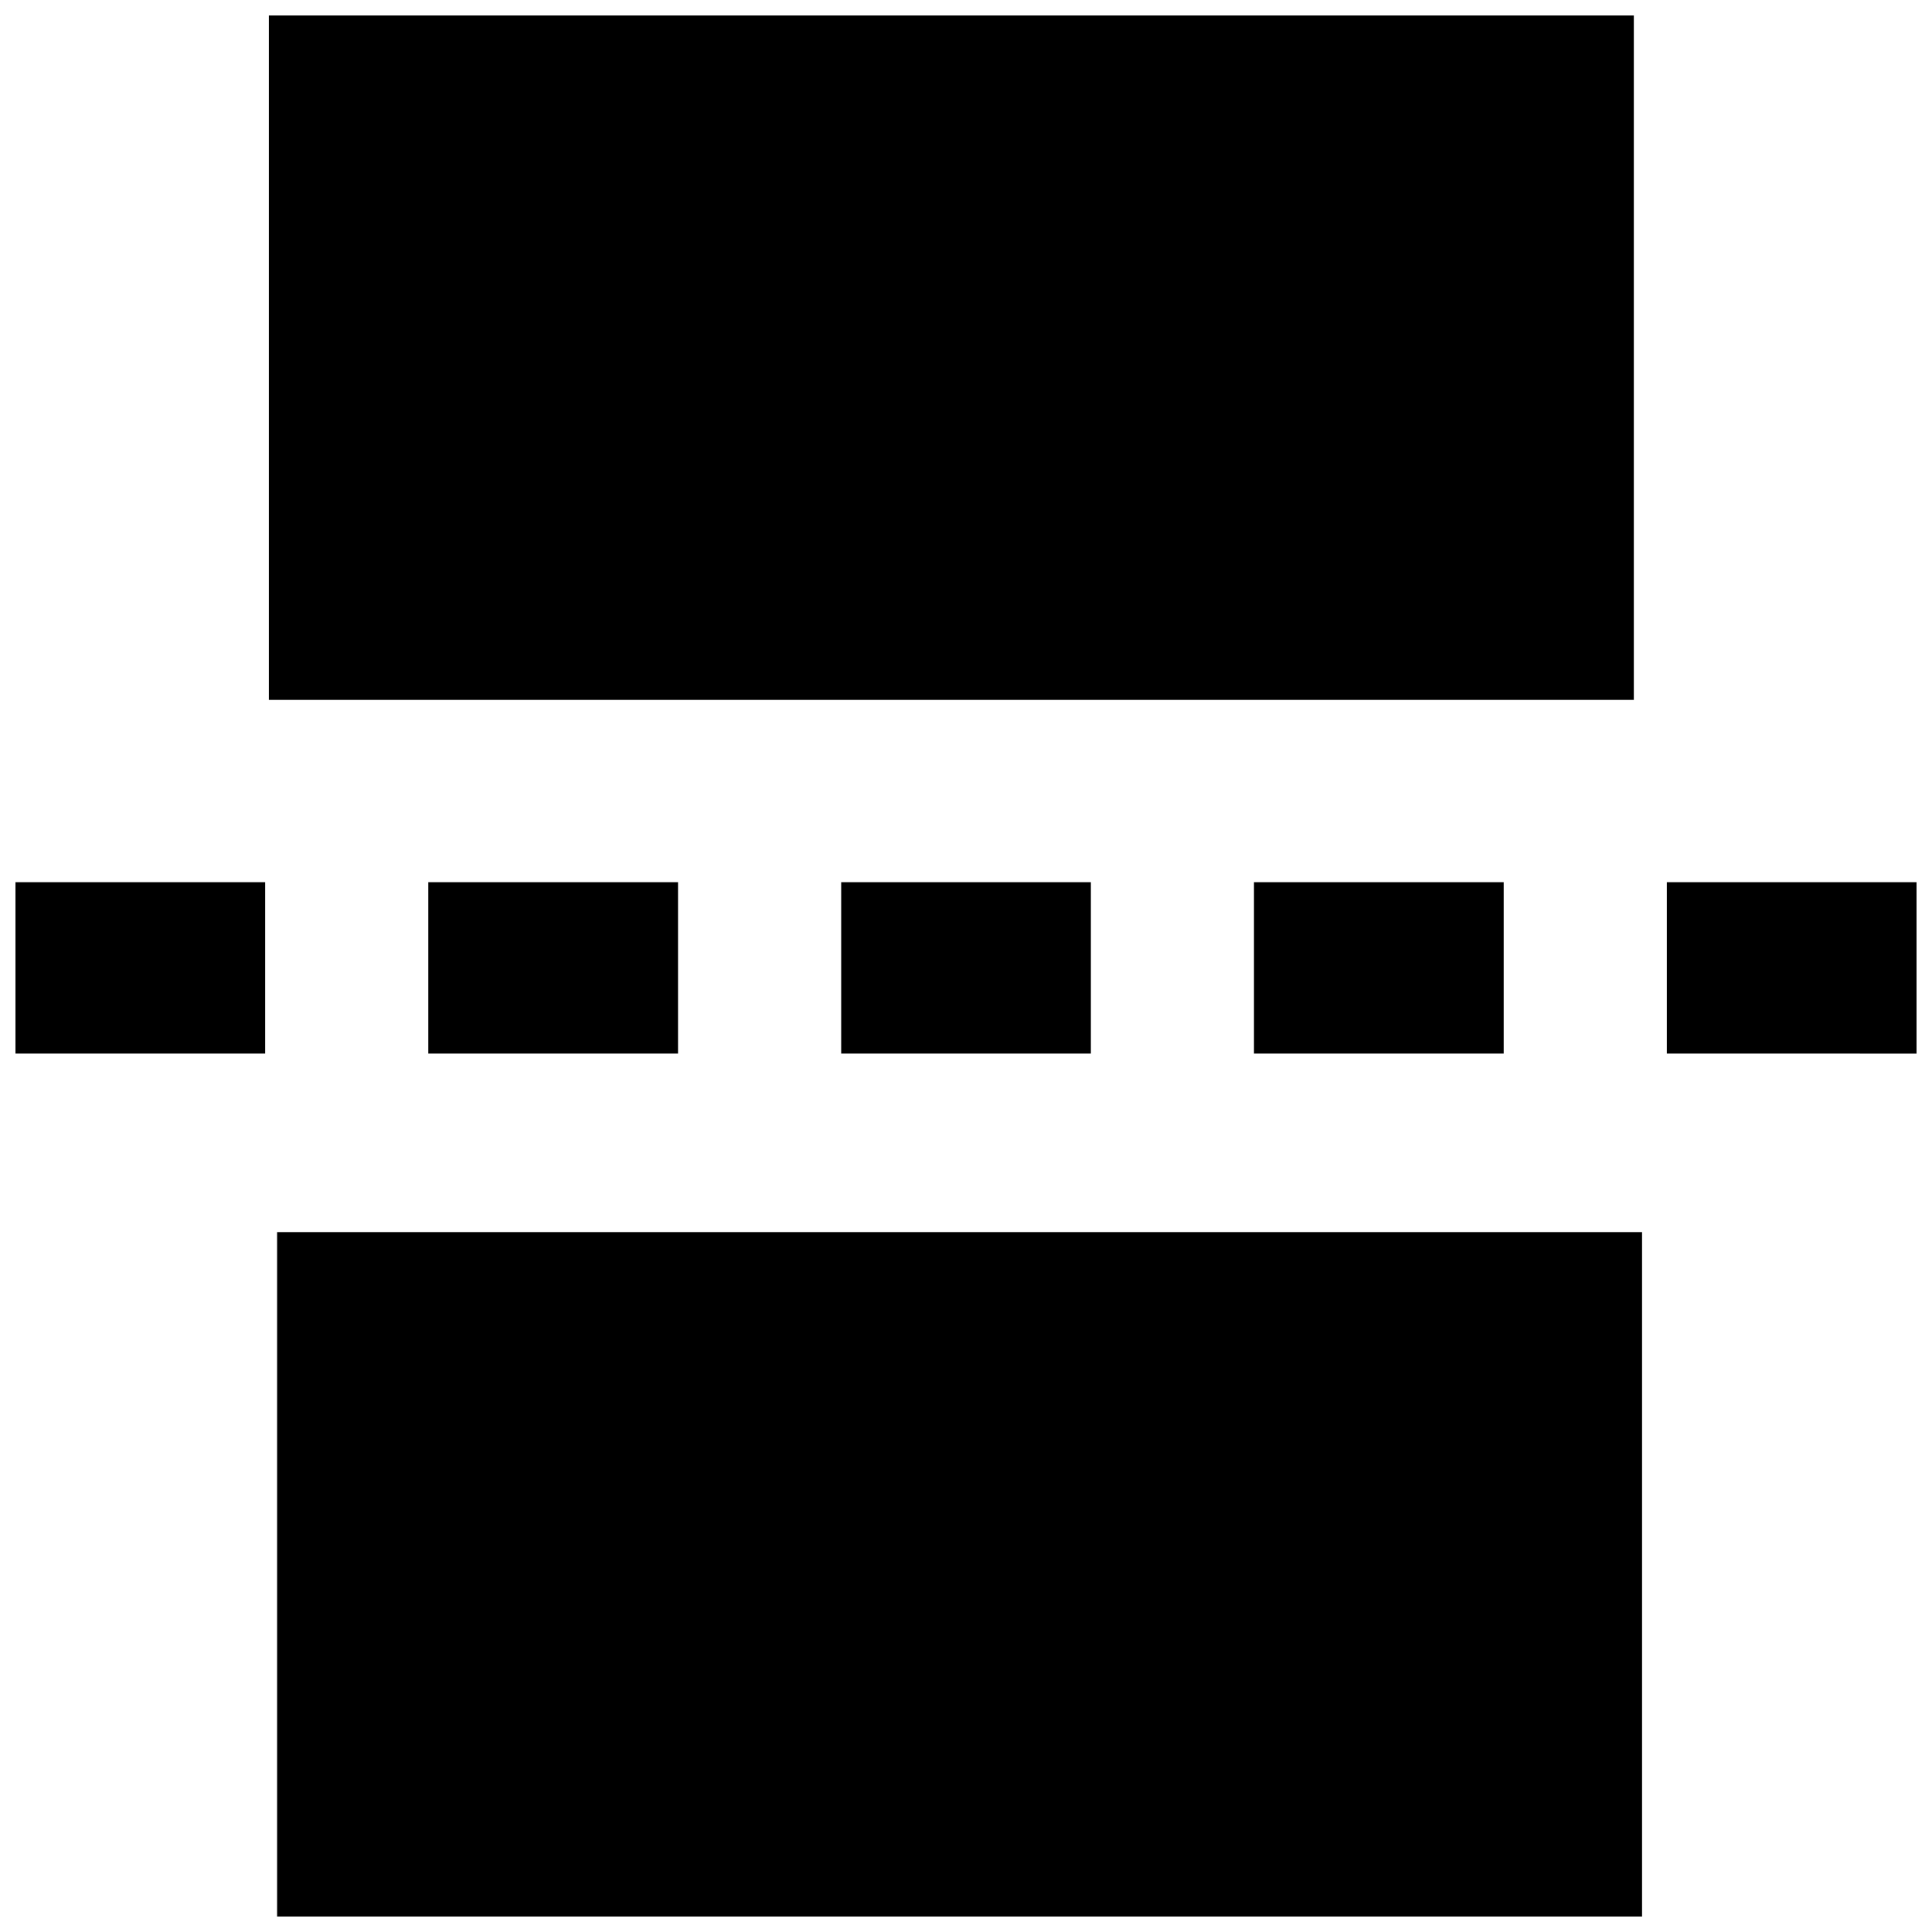 <?xml version="1.0" encoding="UTF-8"?>
<!-- Uploaded to: SVG Repo, www.svgrepo.com, Generator: SVG Repo Mixer Tools -->
<svg width="800px" height="800px" version="1.1" viewBox="144 144 512 512" xmlns="http://www.w3.org/2000/svg">
 <defs>
  <clipPath id="a">
   <path d="m148.09 148.09h503.81v503.81h-503.81z"/>
  </clipPath>
 </defs>
 <g clip-path="url(#a)">
  <path d="m576.98 329.48h-361.73v-181.38h361.73zm2.184 141.04h-361.73v181.38h361.73zm-364.89-92.727h-66.176v45.422h66.176zm109.41 0h-66.18v45.422h66.18zm109.4 0h-66.164v45.422h66.172v-45.422zm109.41 0h-66.176v45.422h66.176zm109.41 0h-66.176v45.422l66.176 0.004z"/>
 </g>
</svg>